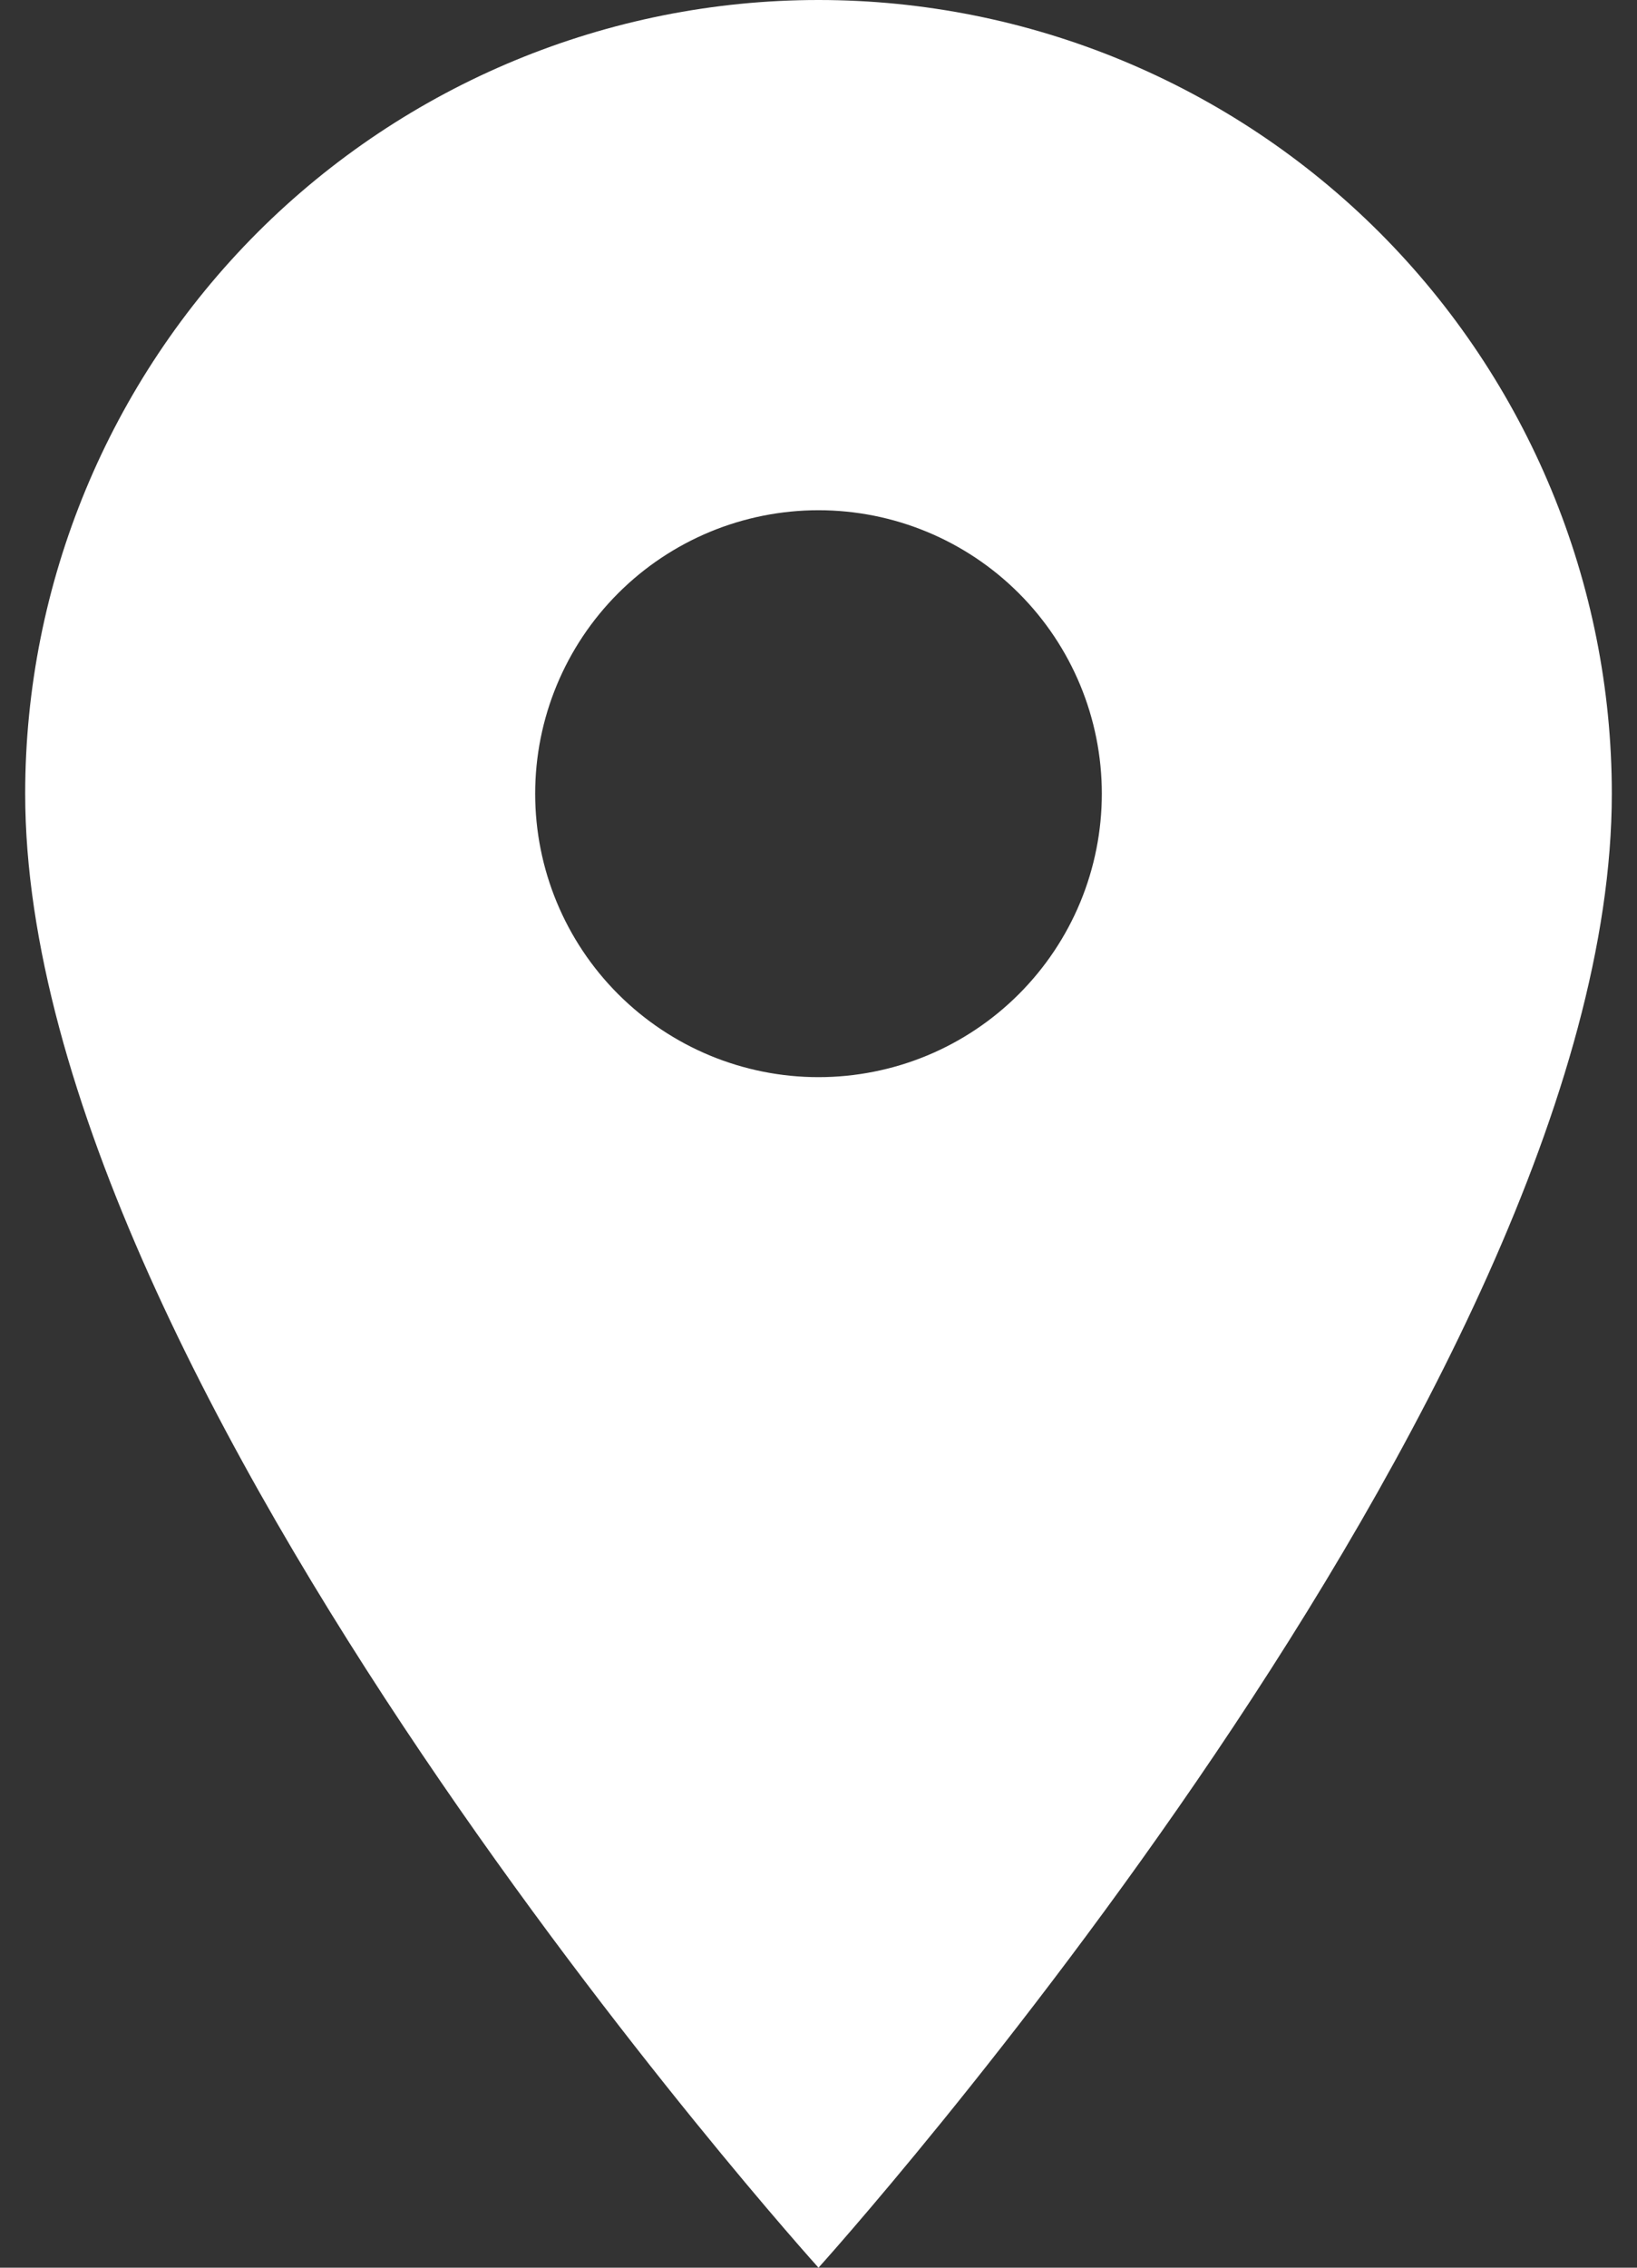 <svg width="13" height="18" viewBox="0 0 13 18" fill="none" xmlns="http://www.w3.org/2000/svg">
<rect x="0" y="0" width="13" height="18" fill="#333333" stroke="none"/>
<path d="M6.5 8.55C5.903 8.55 5.331 8.313 4.909 7.891C4.487 7.469 4.25 6.897 4.25 6.3C4.25 5.703 4.487 5.131 4.909 4.709C5.331 4.287 5.903 4.05 6.5 4.05C7.097 4.05 7.669 4.287 8.091 4.709C8.513 5.131 8.75 5.703 8.75 6.3C8.75 6.595 8.692 6.888 8.579 7.161C8.466 7.434 8.3 7.682 8.091 7.891C7.882 8.1 7.634 8.266 7.361 8.379C7.088 8.492 6.795 8.55 6.5 8.55ZM6.5 0C4.829 0 3.227 0.664 2.045 1.845C0.864 3.027 0.2 4.629 0.2 6.3C0.2 11.025 6.5 18 6.5 18C6.5 18 12.8 11.025 12.8 6.3C12.8 4.629 12.136 3.027 10.955 1.845C9.773 0.664 8.171 0 6.5 0Z" fill="white"/>
</svg>
